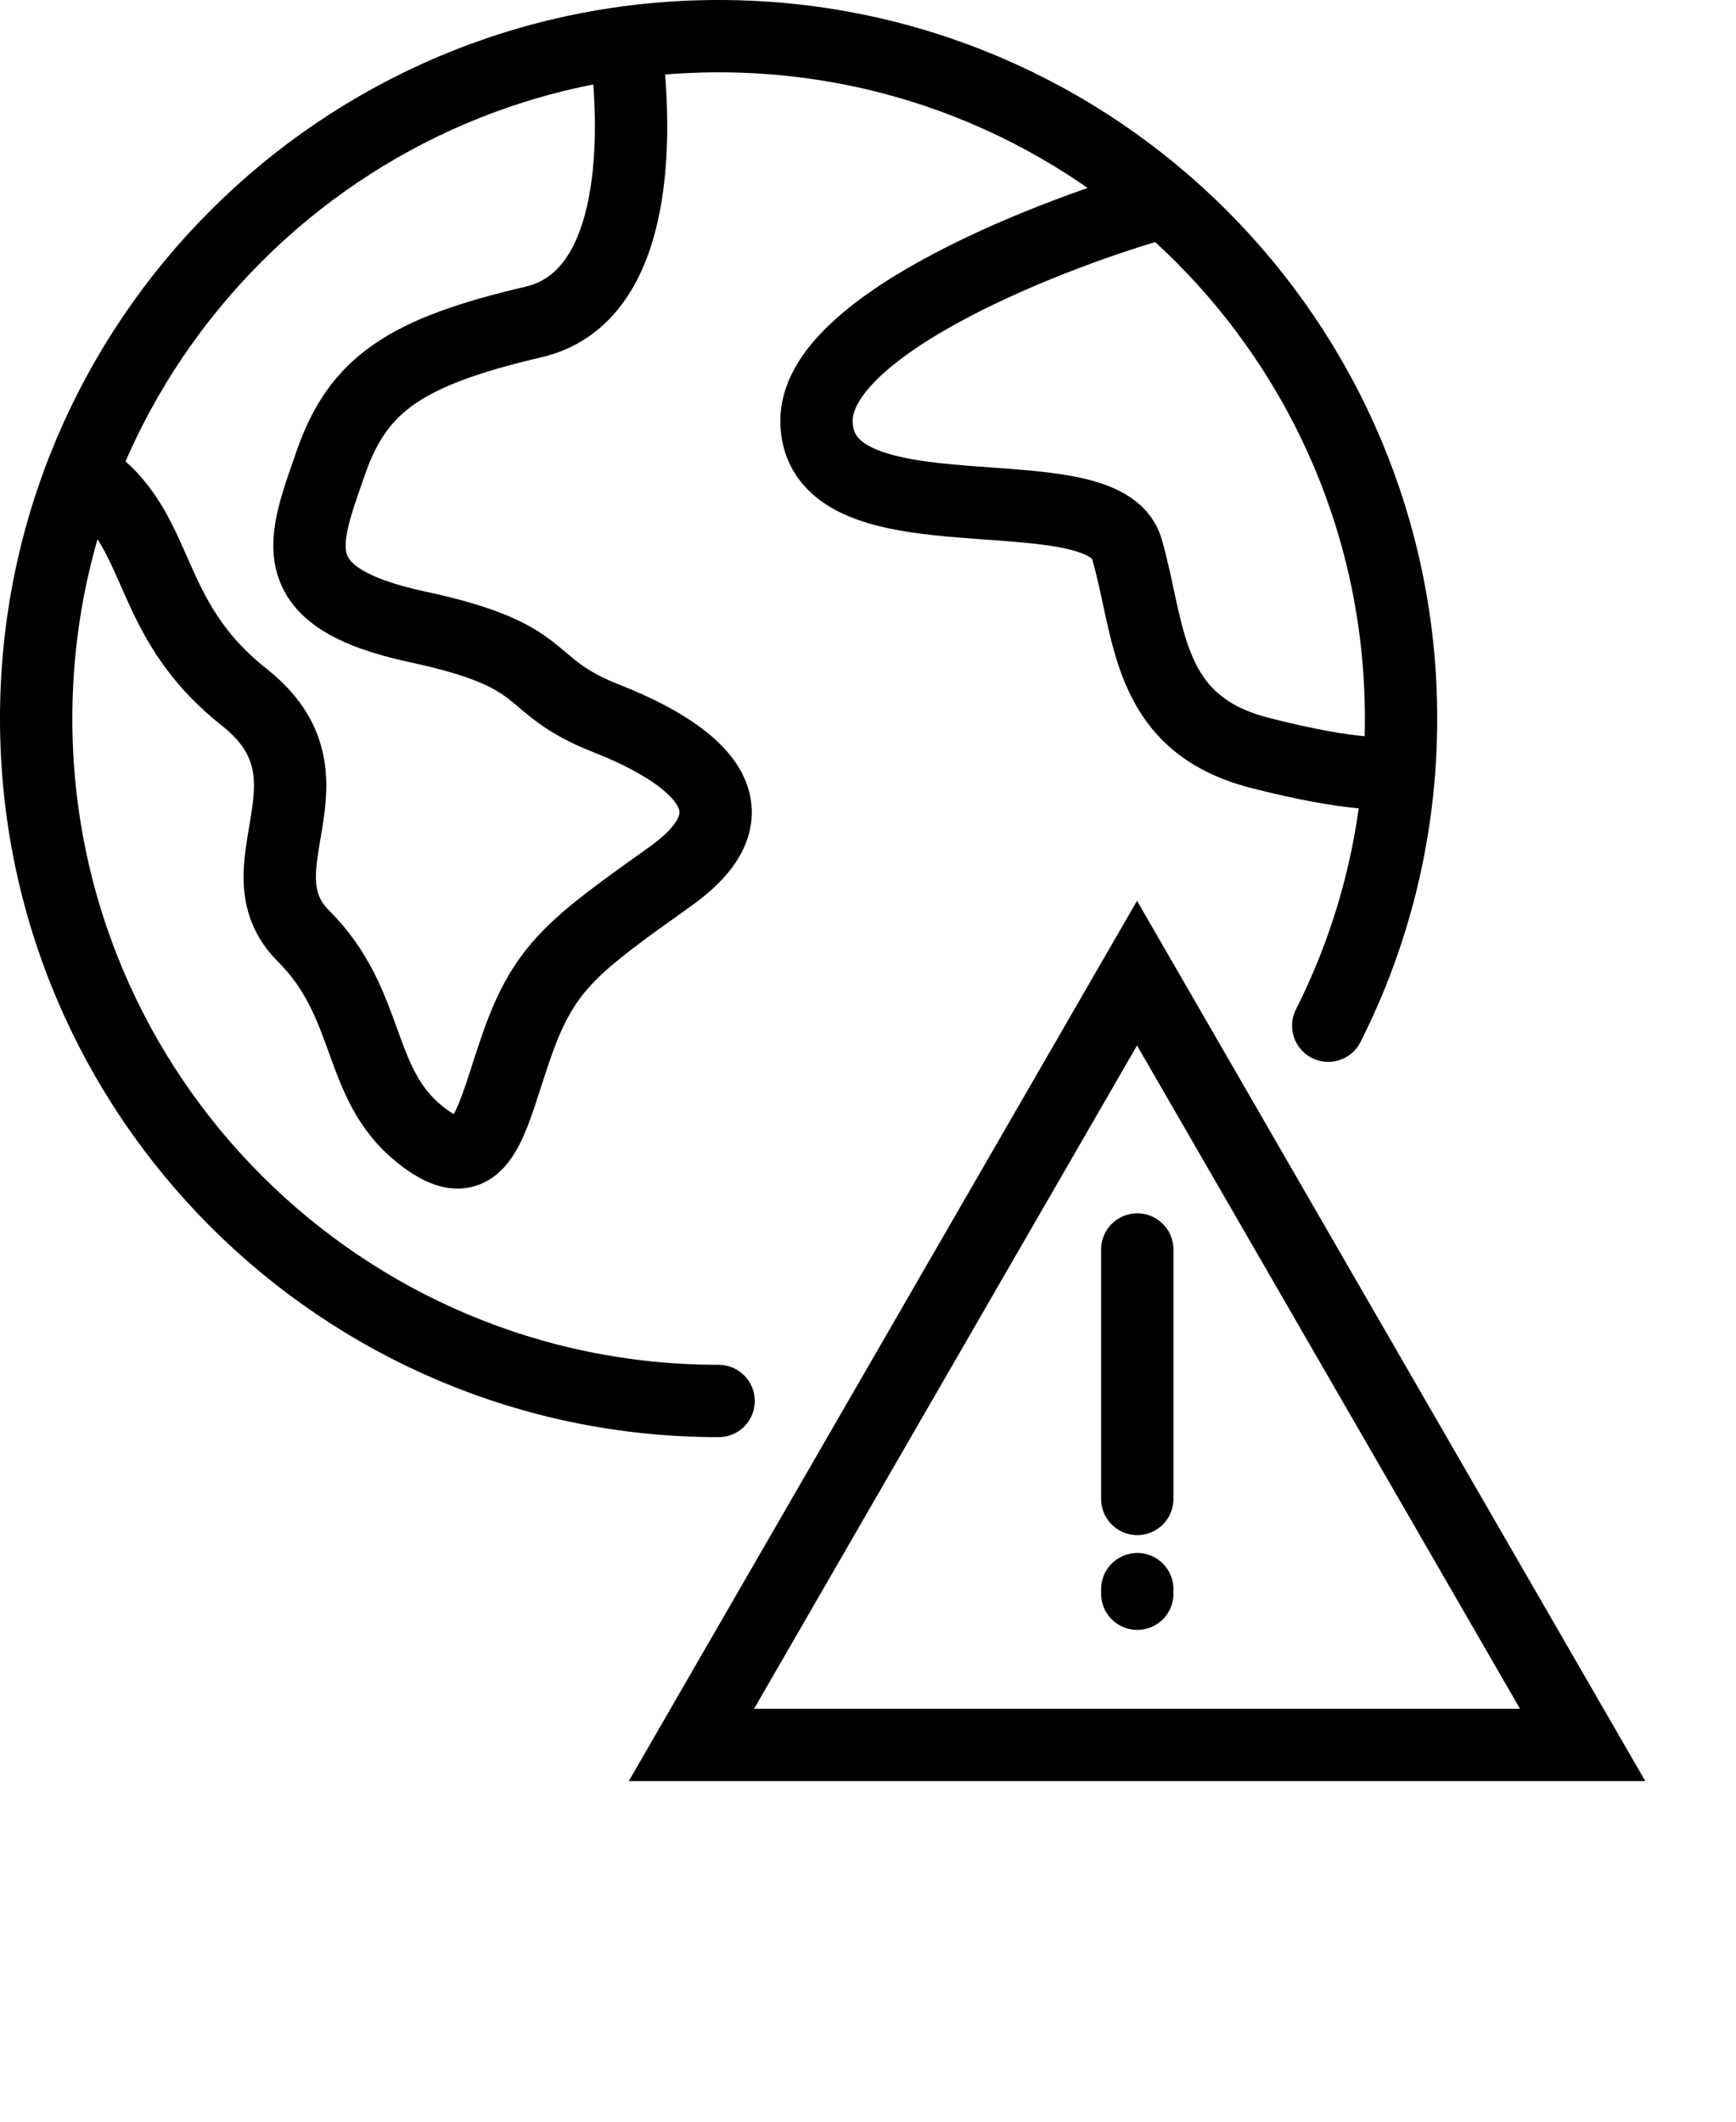 <?xml version="1.0" encoding="UTF-8"?> <svg xmlns="http://www.w3.org/2000/svg" width="36" height="44" viewBox="0 0 36 44" fill="none"><path d="M14.902 29.054C7.086 29.054 0.75 22.718 0.75 14.902C0.75 7.086 7.086 0.75 14.902 0.75C22.718 0.75 29.054 7.086 29.054 14.902C29.054 17.193 28.51 19.356 27.544 21.271" stroke="#EFEEE5" style="stroke:#EFEEE5;stroke:color(display-p3 0.937 0.933 0.898);stroke-opacity:1;" stroke-width="1.5" stroke-linecap="round"></path><path d="M32.82 36.187H14.338L23.579 20.181L32.82 36.187Z" stroke="#EFEEE5" style="stroke:#EFEEE5;stroke:color(display-p3 0.937 0.933 0.898);stroke-opacity:1;" stroke-width="1.5" stroke-linecap="round"></path><path d="M13.012 1.254C13.201 3.022 13.184 6.181 11.067 6.676C8.421 7.295 7.428 7.958 6.861 9.595C6.294 11.231 5.774 12.38 8.657 13C11.54 13.619 10.784 14.194 12.579 14.901C14.375 15.609 15.887 16.758 13.903 18.174C11.918 19.589 11.303 20.031 10.736 21.623C10.169 23.215 10.027 24.586 8.704 23.524C7.381 22.463 7.712 20.827 6.294 19.412C4.876 17.997 7.192 16.139 5.065 14.459C2.938 12.778 3.411 10.965 1.757 9.86" stroke="#EFEEE5" style="stroke:#EFEEE5;stroke:color(display-p3 0.937 0.933 0.898);stroke-opacity:1;" stroke-width="1.5" stroke-linecap="round"></path><path d="M24.102 4.198C22.099 4.746 16.883 6.687 16.932 8.754C16.993 11.338 22.878 9.694 23.369 11.386C23.859 13.077 23.736 15.003 26.127 15.614C28.04 16.103 28.845 16.068 29.008 15.99" stroke="#EFEEE5" style="stroke:#EFEEE5;stroke:color(display-p3 0.937 0.933 0.898);stroke-opacity:1;" stroke-width="1.5" stroke-linecap="round"></path><path d="M23.584 25.912L23.584 31.085" stroke="#EFEEE5" style="stroke:#EFEEE5;stroke:color(display-p3 0.937 0.933 0.898);stroke-opacity:1;" stroke-width="1.5" stroke-linecap="round"></path><path d="M23.584 32.956V33.051" stroke="#EFEEE5" style="stroke:#EFEEE5;stroke:color(display-p3 0.937 0.933 0.898);stroke-opacity:1;" stroke-width="1.5" stroke-linecap="round"></path></svg> 